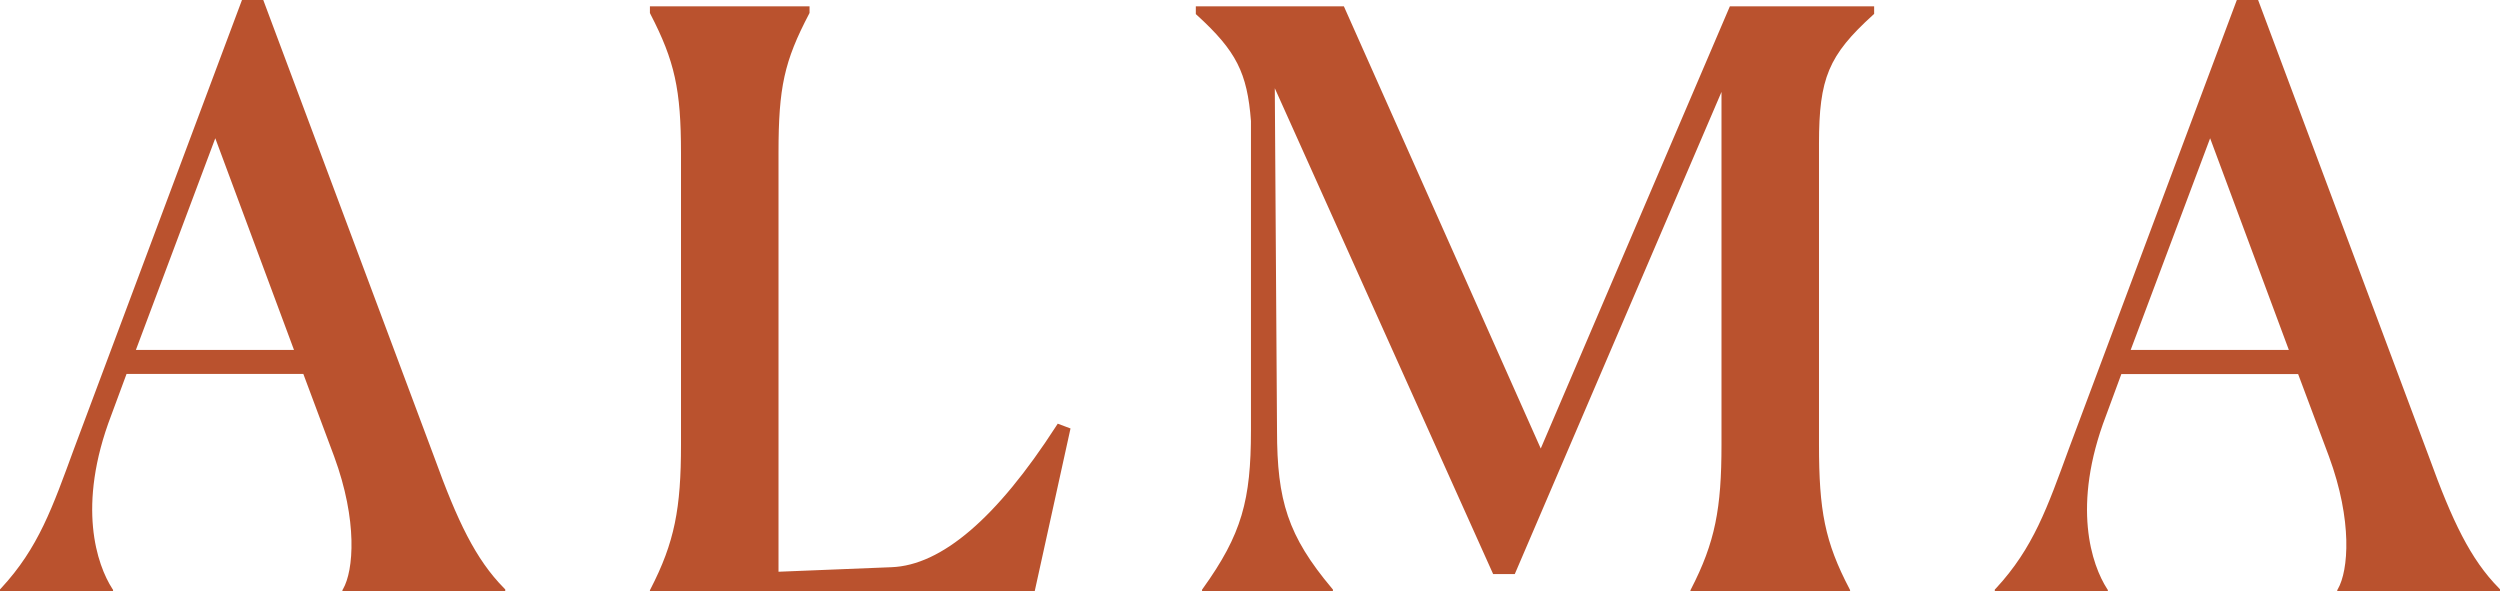 <?xml version="1.0" encoding="UTF-8"?>
<svg xmlns="http://www.w3.org/2000/svg" width="186" height="44" viewBox="0 0 186 44" fill="none">
  <g clip-path="url(#clip0_370_4749)">
    <path d="M21.874 26.037L16.017 10.286L10.109 26.037H21.874ZM25.476 44.01V43.9L25.52 43.83C26.315 42.451 26.619 38.741 24.861 33.961L22.568 27.821H9.415L8.274 30.904C5.689 37.655 7.22 42.042 8.36 43.807L8.411 43.884V44H0V43.852L0.082 43.765C2.87 40.76 3.909 37.741 5.509 33.383L18.003 0H19.587L32.312 34.025C34.032 38.773 35.388 41.618 37.498 43.756L37.59 43.849V44L25.476 44.01ZM48.354 44.01V43.91L48.389 43.843C50.198 40.345 50.666 37.815 50.666 33.09V11.389C50.666 6.664 50.198 4.536 48.389 1.042L48.354 0.964V0.469H60.23V0.964L60.195 1.032C58.345 4.568 57.921 6.496 57.921 11.379V42.537L66.325 42.2C70.05 42.062 74.166 38.539 78.562 31.727L78.696 31.521L79.646 31.878L76.979 44L48.354 44.01ZM125.77 44.01V43.91L125.805 43.843C127.613 40.345 128.079 37.815 128.079 33.09V6.84L112.699 42.711H111.09L94.845 6.564L95.01 32.023C95.01 37.237 95.811 39.866 99.097 43.775L99.169 43.862V44H89.431V43.875L89.488 43.794C92.4 39.738 93.071 37.211 93.071 32.026V9.001C92.796 5.413 91.975 3.793 89.07 1.141L88.969 1.048V0.469H99.984L114.632 33.37L128.703 0.469H139.436V1.035L139.334 1.128C136.046 4.115 135.333 5.812 135.333 10.685V33.08C135.333 37.966 135.758 40.303 137.611 43.83L137.646 43.9V44L125.77 44.01ZM170.291 26.037L164.433 10.286L158.522 26.037H170.291ZM173.892 44.01V43.9L173.934 43.83C174.732 42.451 175.036 38.741 173.275 33.961L170.981 27.831H157.828L156.691 30.914C154.103 37.664 155.633 42.052 156.773 43.817L156.824 43.894V44.01H148.413V43.862L148.499 43.775C151.284 40.769 152.326 37.751 153.922 33.392L166.42 0H168.003L180.729 34.025C182.449 38.773 183.808 41.618 185.918 43.756L186.006 43.849V44L173.892 44.01Z" fill="#BA522E"></path>
  </g>
  <defs>
    <clipPath id="clip0_370_4749">
      <rect width="186" height="44" fill="white"></rect>
    </clipPath>
  </defs>
</svg>
